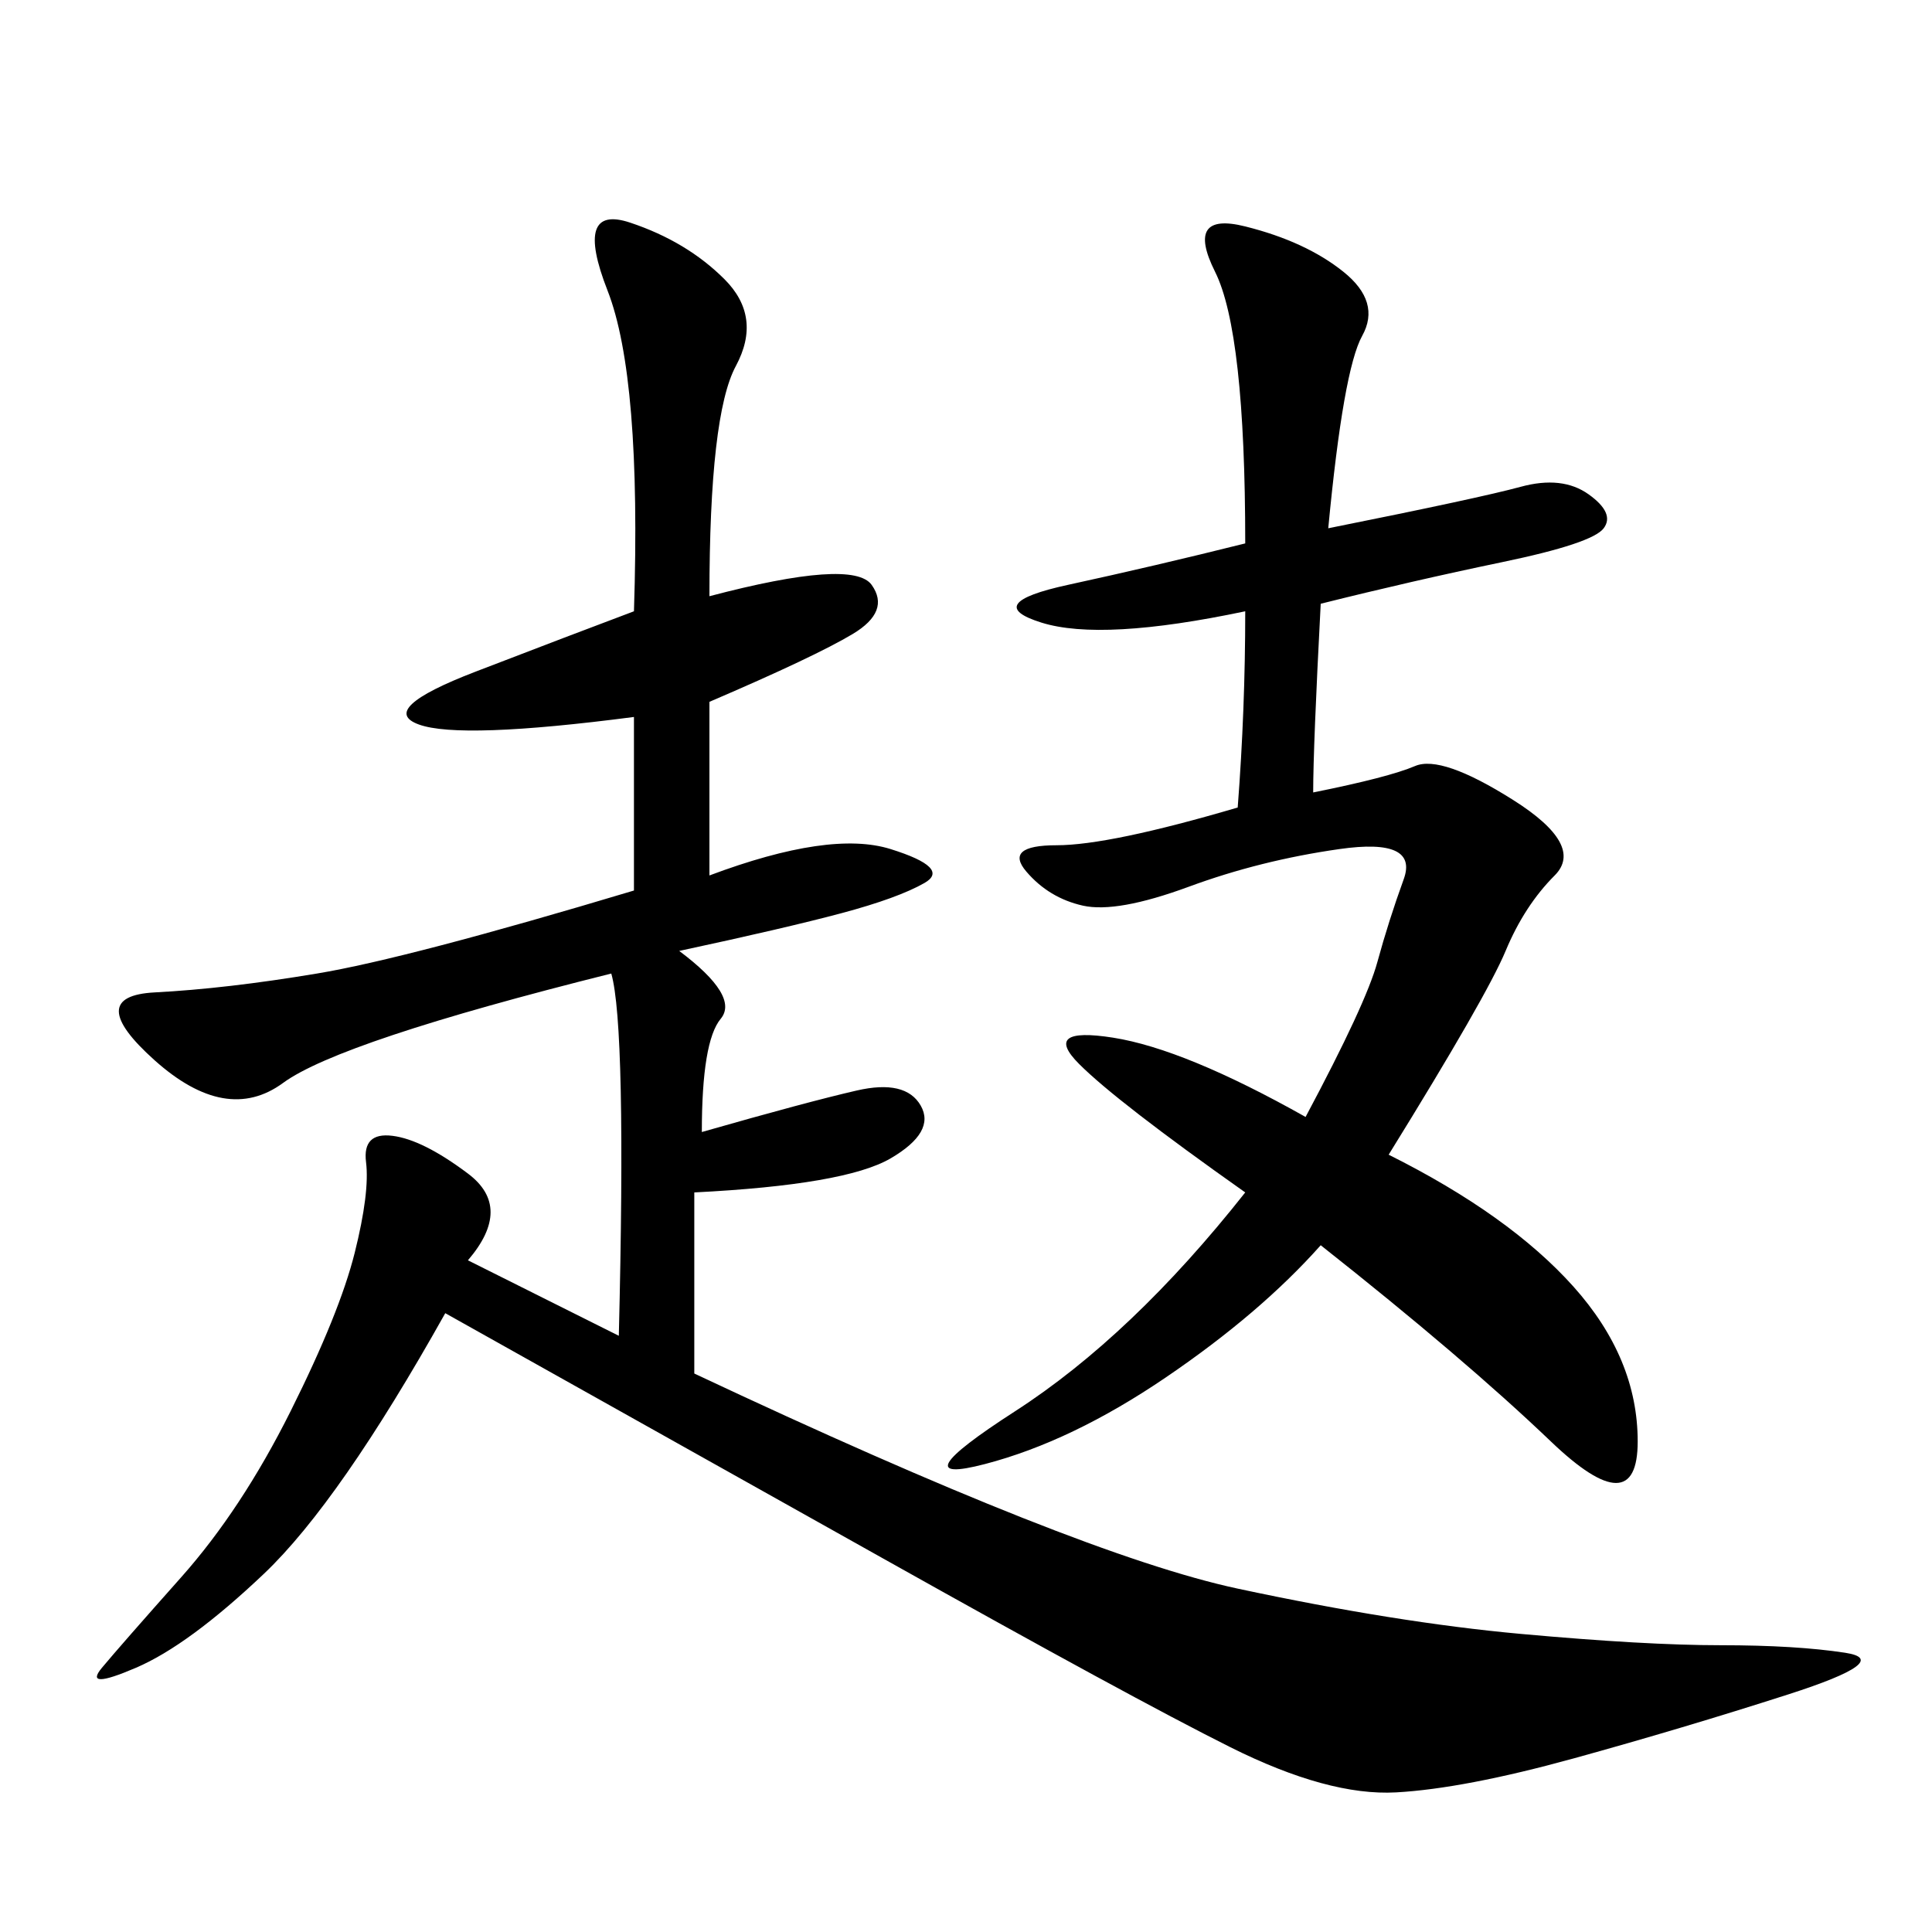 <svg xmlns="http://www.w3.org/2000/svg" xmlns:xlink="http://www.w3.org/1999/xlink" width="300" height="300"><path d="M110.16 92.58Q132.42 86.72 135.35 90.82Q138.28 94.92 132.42 98.44Q126.56 101.95 110.16 108.98L110.16 108.98L110.16 135.94Q128.91 128.91 138.28 131.84Q147.66 134.77 143.55 137.11Q139.45 139.45 130.66 141.80Q121.88 144.14 105.47 147.66L105.47 147.66Q114.84 154.69 111.91 158.20Q108.98 161.72 108.98 175.78L108.98 175.78Q125.39 171.09 133.01 169.34Q140.63 167.58 142.97 171.68Q145.31 175.78 138.28 179.88Q131.25 183.98 107.81 185.16L107.81 185.16L107.81 213.28Q167.58 241.41 192.19 246.68Q216.80 251.95 236.13 253.71Q255.47 255.47 267.19 255.47L267.19 255.47Q278.91 255.47 286.52 256.64Q294.14 257.81 277.73 263.09Q261.33 268.36 244.34 273.05Q227.34 277.73 216.80 278.32Q206.25 278.91 191.02 271.29Q175.78 263.67 137.11 241.99Q98.44 220.31 69.14 203.91L69.14 203.91Q52.73 233.20 41.02 244.34Q29.30 255.47 21.09 258.98Q12.89 262.50 15.82 258.98Q18.75 255.47 28.13 244.92Q37.50 234.38 45.12 219.14Q52.73 203.91 55.08 194.53Q57.42 185.16 56.84 180.47Q56.25 175.78 60.94 176.37Q65.63 176.95 72.66 182.23Q79.69 187.50 72.66 195.70L72.66 195.70L96.09 207.42Q97.27 159.38 94.92 151.17L94.92 151.17Q52.73 161.72 43.95 168.16Q35.16 174.61 24.02 164.65Q12.89 154.69 24.02 154.10Q35.16 153.52 49.22 151.17Q63.28 148.83 98.44 138.28L98.44 138.28L98.44 111.33Q71.48 114.84 65.04 112.50Q58.59 110.16 73.83 104.30Q89.06 98.44 98.44 94.92L98.44 94.92Q99.61 58.59 94.34 45.12Q89.06 31.64 97.85 34.57Q106.64 37.50 112.50 43.36Q118.36 49.22 114.26 56.84Q110.16 64.45 110.16 92.58L110.16 92.58ZM206.25 82.03Q229.69 77.34 236.13 75.59Q242.58 73.83 246.68 76.76Q250.78 79.69 249.02 82.03Q247.27 84.38 233.20 87.30Q219.14 90.23 205.08 93.75L205.08 93.75Q203.91 116.02 203.91 123.05L203.91 123.05Q215.63 120.70 219.73 118.95Q223.83 117.19 234.96 124.22Q246.09 131.25 241.41 135.94Q236.72 140.63 233.79 147.66Q230.86 154.69 215.63 179.30L215.63 179.30Q234.38 188.67 244.34 199.80Q254.30 210.94 254.30 223.83L254.30 223.83Q254.30 236.72 240.82 223.83Q227.34 210.94 205.08 193.36L205.08 193.36Q195.70 203.91 181.05 213.87Q166.41 223.83 152.93 227.34Q139.45 230.86 157.62 219.14Q175.78 207.42 193.36 185.16L193.36 185.16Q173.44 171.09 167.58 165.23Q161.72 159.38 172.85 161.13Q183.98 162.89 202.73 173.44L202.73 173.44Q212.11 155.86 213.87 149.41Q215.63 142.97 217.97 136.52Q220.31 130.08 208.01 131.84Q195.70 133.59 184.57 137.70Q173.44 141.80 168.16 140.63Q162.89 139.45 159.38 135.35Q155.86 131.25 164.06 131.25L164.06 131.25Q172.27 131.25 192.19 125.39L192.19 125.39Q193.36 110.16 193.36 94.92L193.36 94.92Q171.09 99.61 161.72 96.68Q152.34 93.75 165.82 90.82Q179.30 87.89 193.36 84.38L193.36 84.38Q193.36 51.56 188.67 42.19Q183.98 32.81 193.36 35.16Q202.73 37.50 208.59 42.19Q214.45 46.88 211.52 52.15Q208.59 57.42 206.25 82.03L206.25 82.03Z"/></svg>